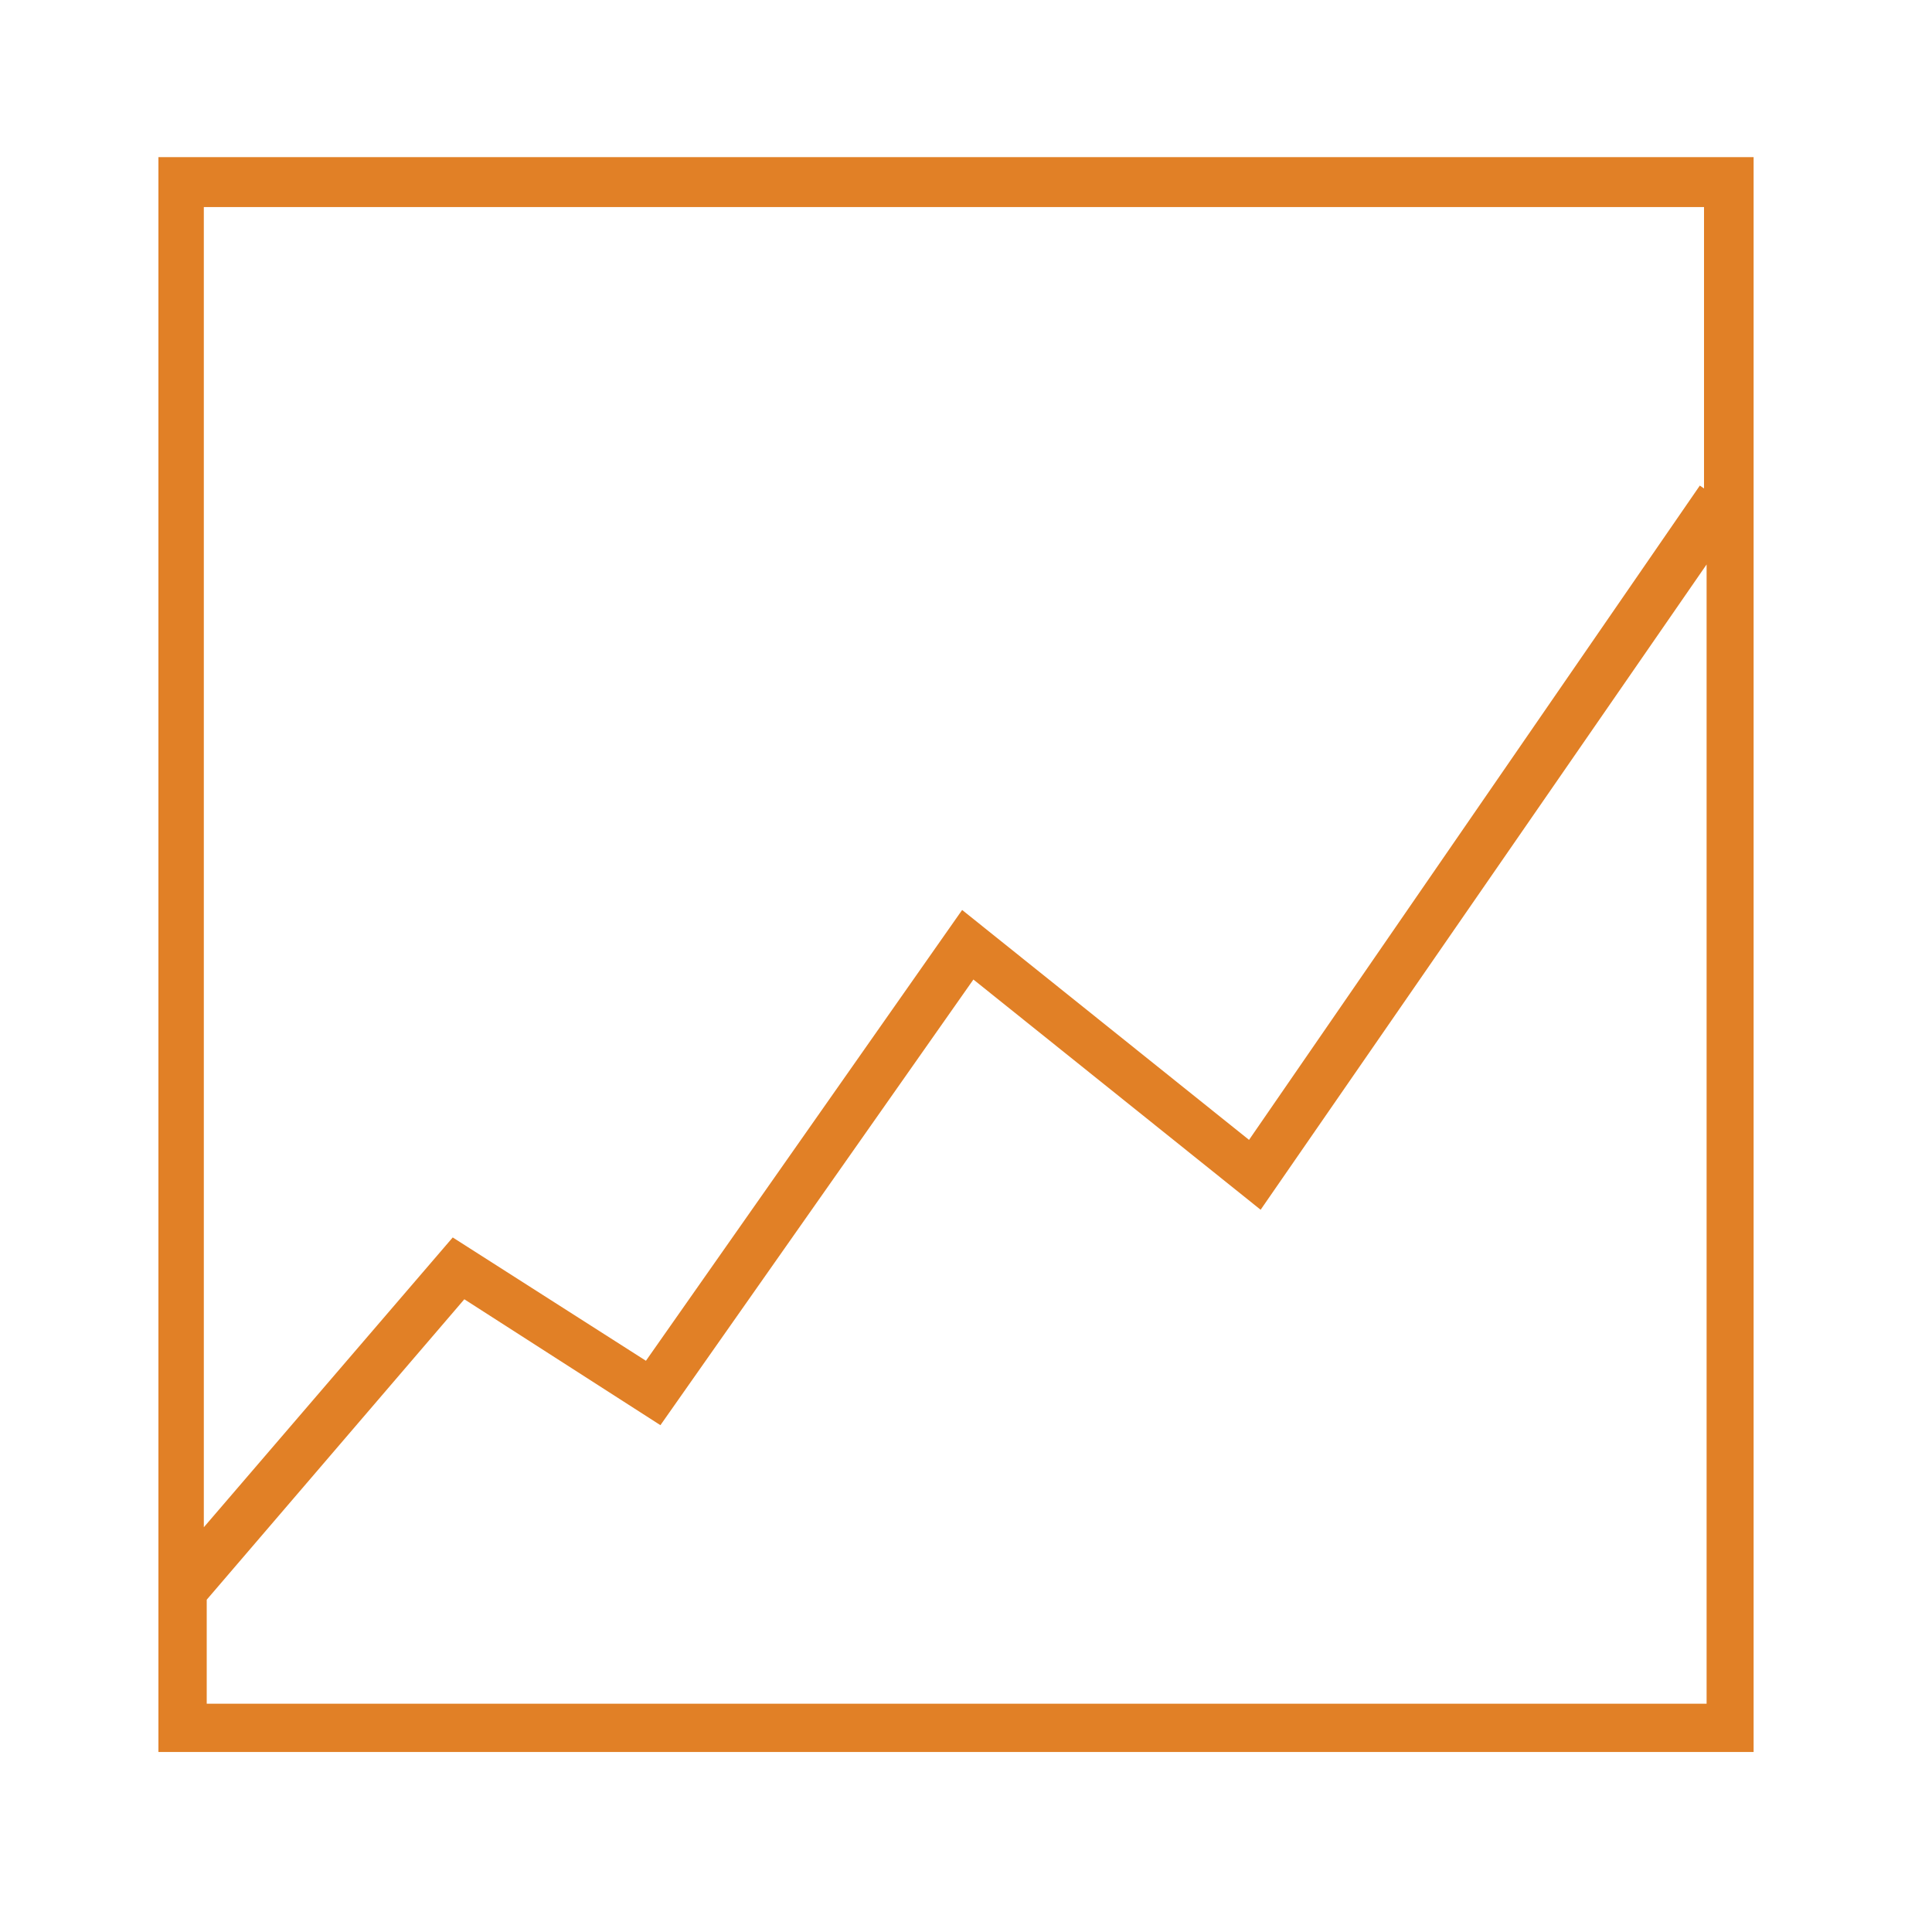 <svg id="computer_access" data-name="computer access" xmlns="http://www.w3.org/2000/svg" viewBox="0 0 60 60"><defs><style>.cls-1{fill:#e18026;}</style></defs><title>increase-sales-g2m</title><path class="cls-1" d="M4.92,4.88V54.41H54.46V4.88H4.92Zm48,1.5v8.79l-0.13-.09-14,20.32-8.91-7.14-9.82,14-6-3.83-7.73,9v-41H53ZM6.42,52.91V49.68l8-9.33,6.09,3.91,9.72-13.84,8.92,7.15L53,17.53V52.91H6.42Z"/></svg>